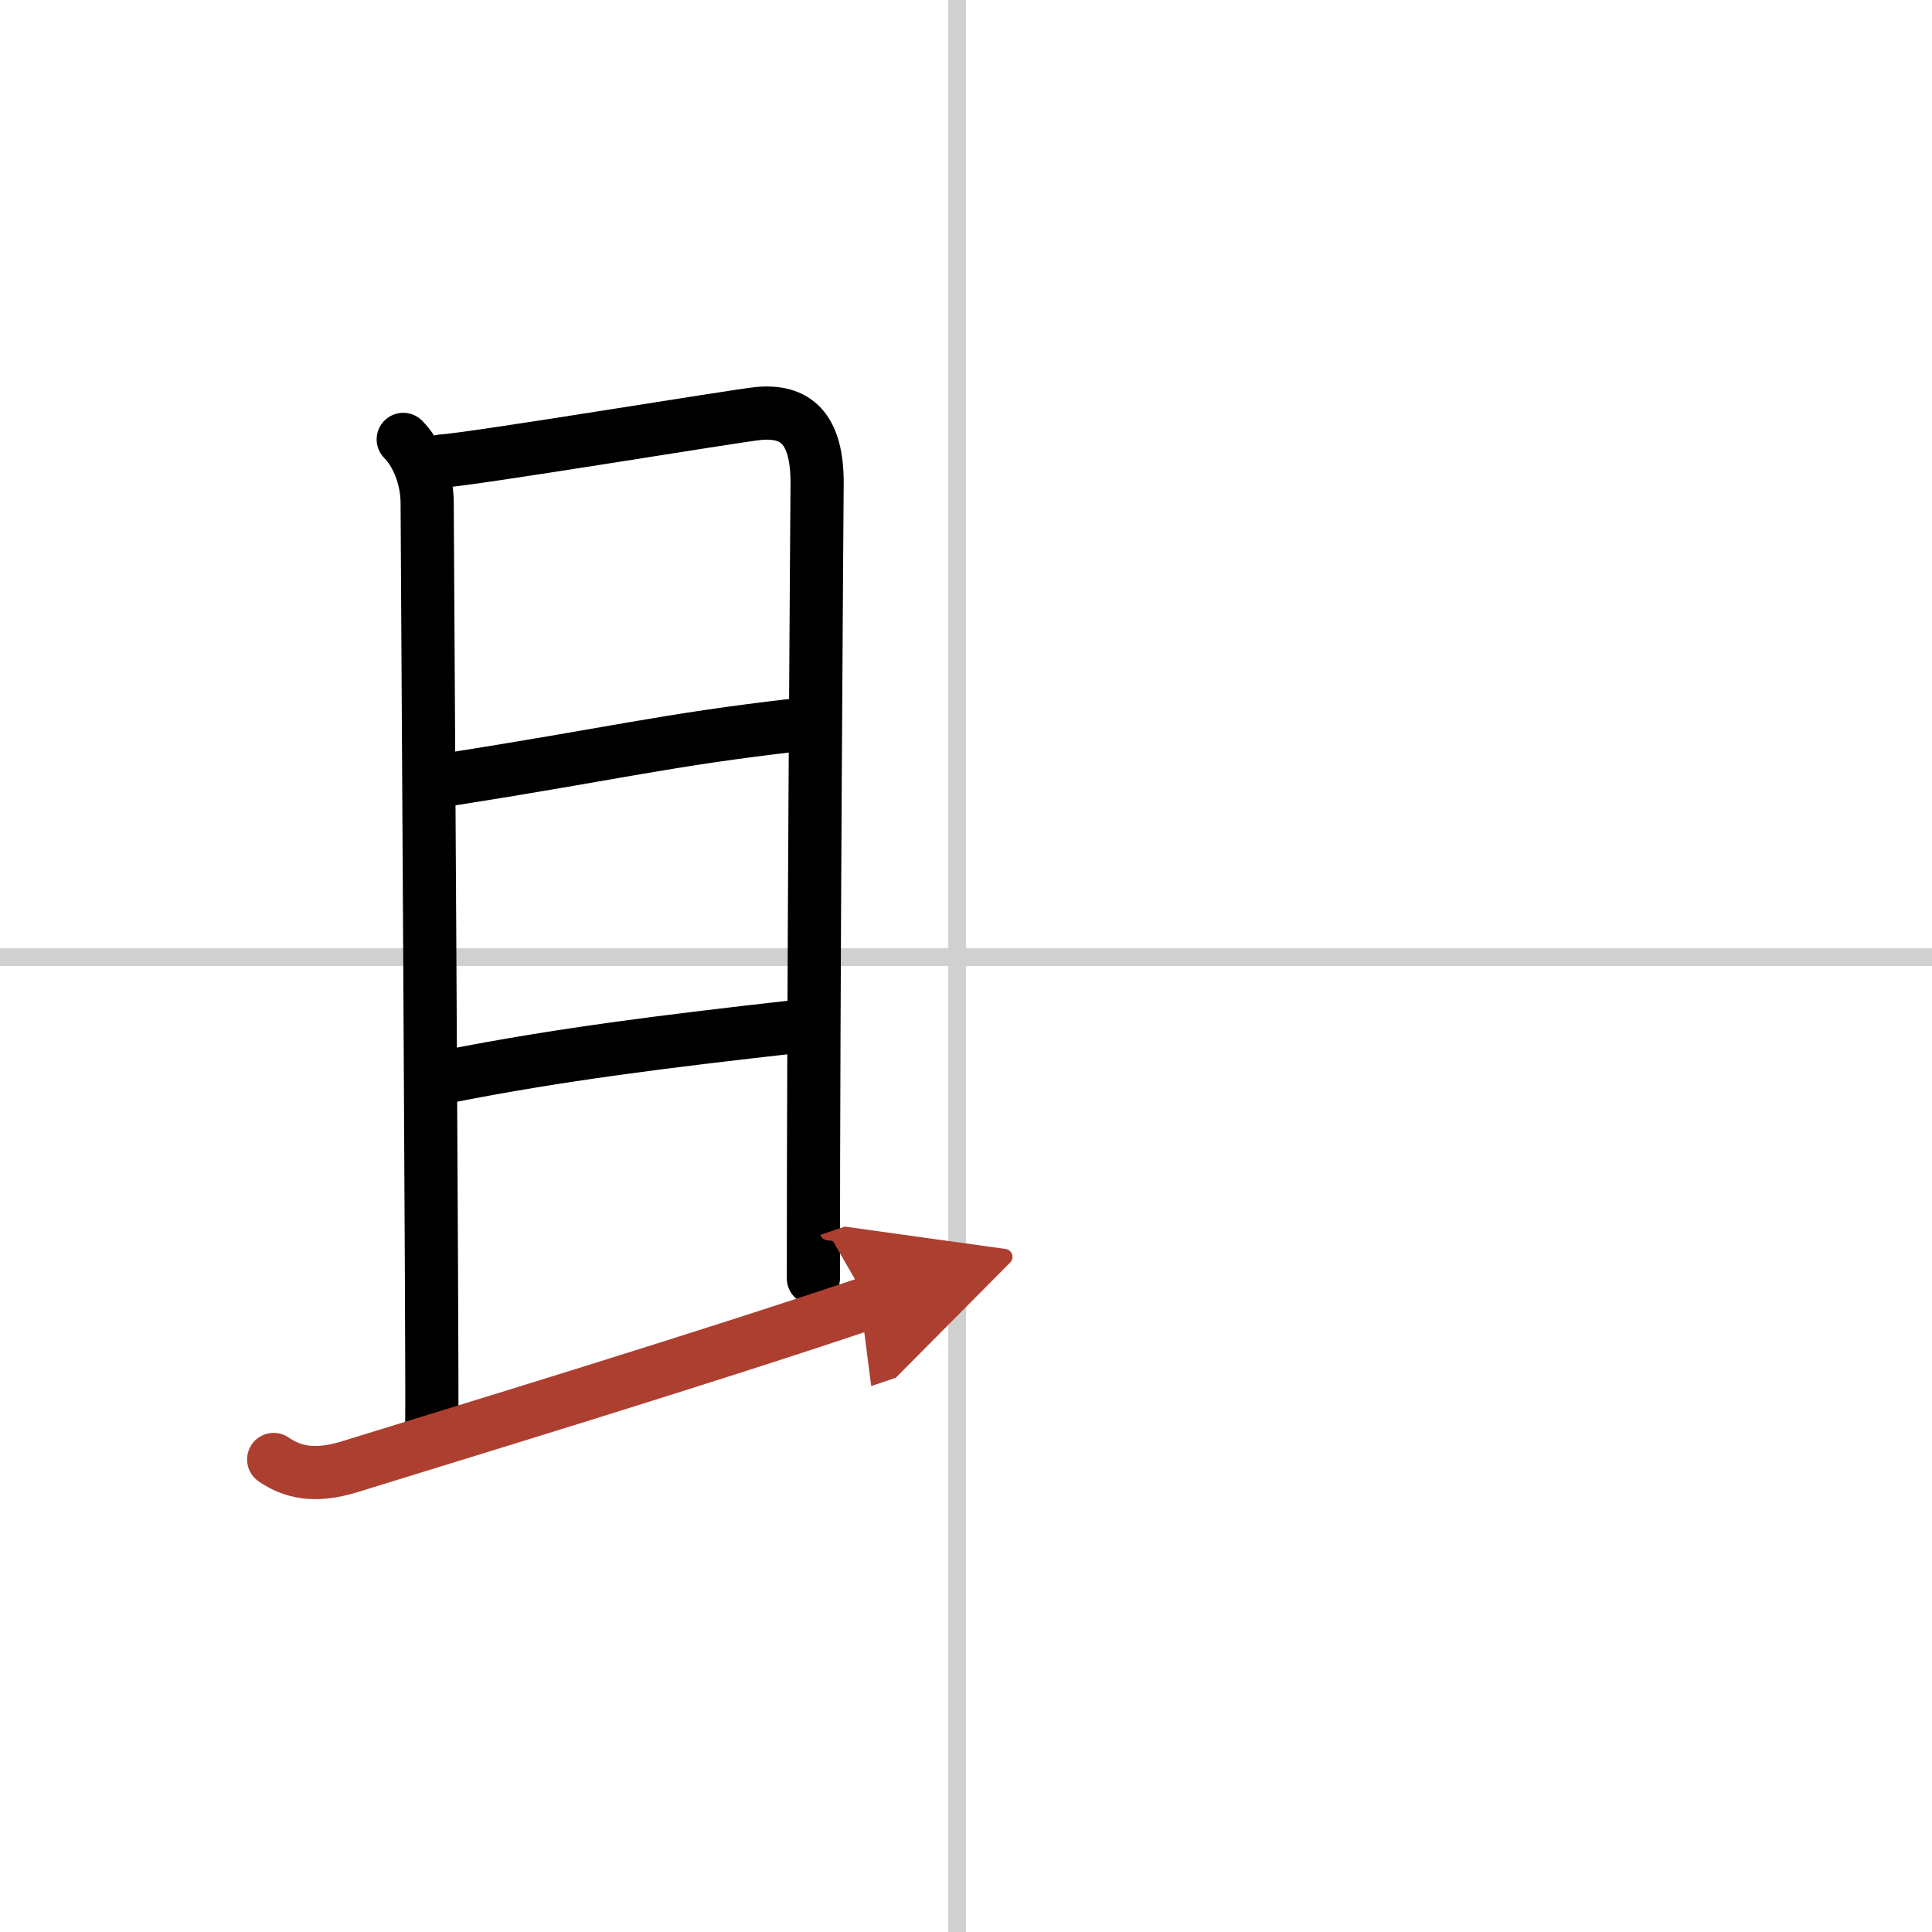 <svg width="400" height="400" viewBox="0 0 109 109" xmlns="http://www.w3.org/2000/svg"><defs><marker id="a" markerWidth="4" orient="auto" refX="1" refY="5" viewBox="0 0 10 10"><polyline points="0 0 10 5 0 10 1 5" fill="#ad3f31" stroke="#ad3f31"/></marker></defs><g fill="none" stroke="#000" stroke-linecap="round" stroke-linejoin="round" stroke-width="3"><rect width="100%" height="100%" fill="#fff" stroke="#fff"/><line x1="54" x2="54" y2="109" stroke="#d0d0d0" stroke-width="1"/><line x2="109" y1="54" y2="54" stroke="#d0d0d0" stroke-width="1"/><path d="m22.75 24.79c0.8 0.8 1.35 2.21 1.35 3.6 0 0.87 0.31 49.89 0.26 51.79"/><path d="m24.93 26.01c1.68-0.09 16.6-2.56 17.85-2.68 2.09-0.2 3.34 0.8 3.32 3.98-0.01 1.23-0.21 28.32-0.21 44.81"/><path d="m25.24 43.99c9.51-1.49 12.26-2.24 19.68-3.09"/><path d="m25.33 60.72c6.17-1.22 12.17-1.97 19.48-2.79"/><path d="m15.44 82.34c1.01 0.69 2.25 1.04 4.29 0.41 5.64-1.75 19.64-6 29.27-9.25" marker-end="url(#a)" stroke="#ad3f31"/></g></svg>
